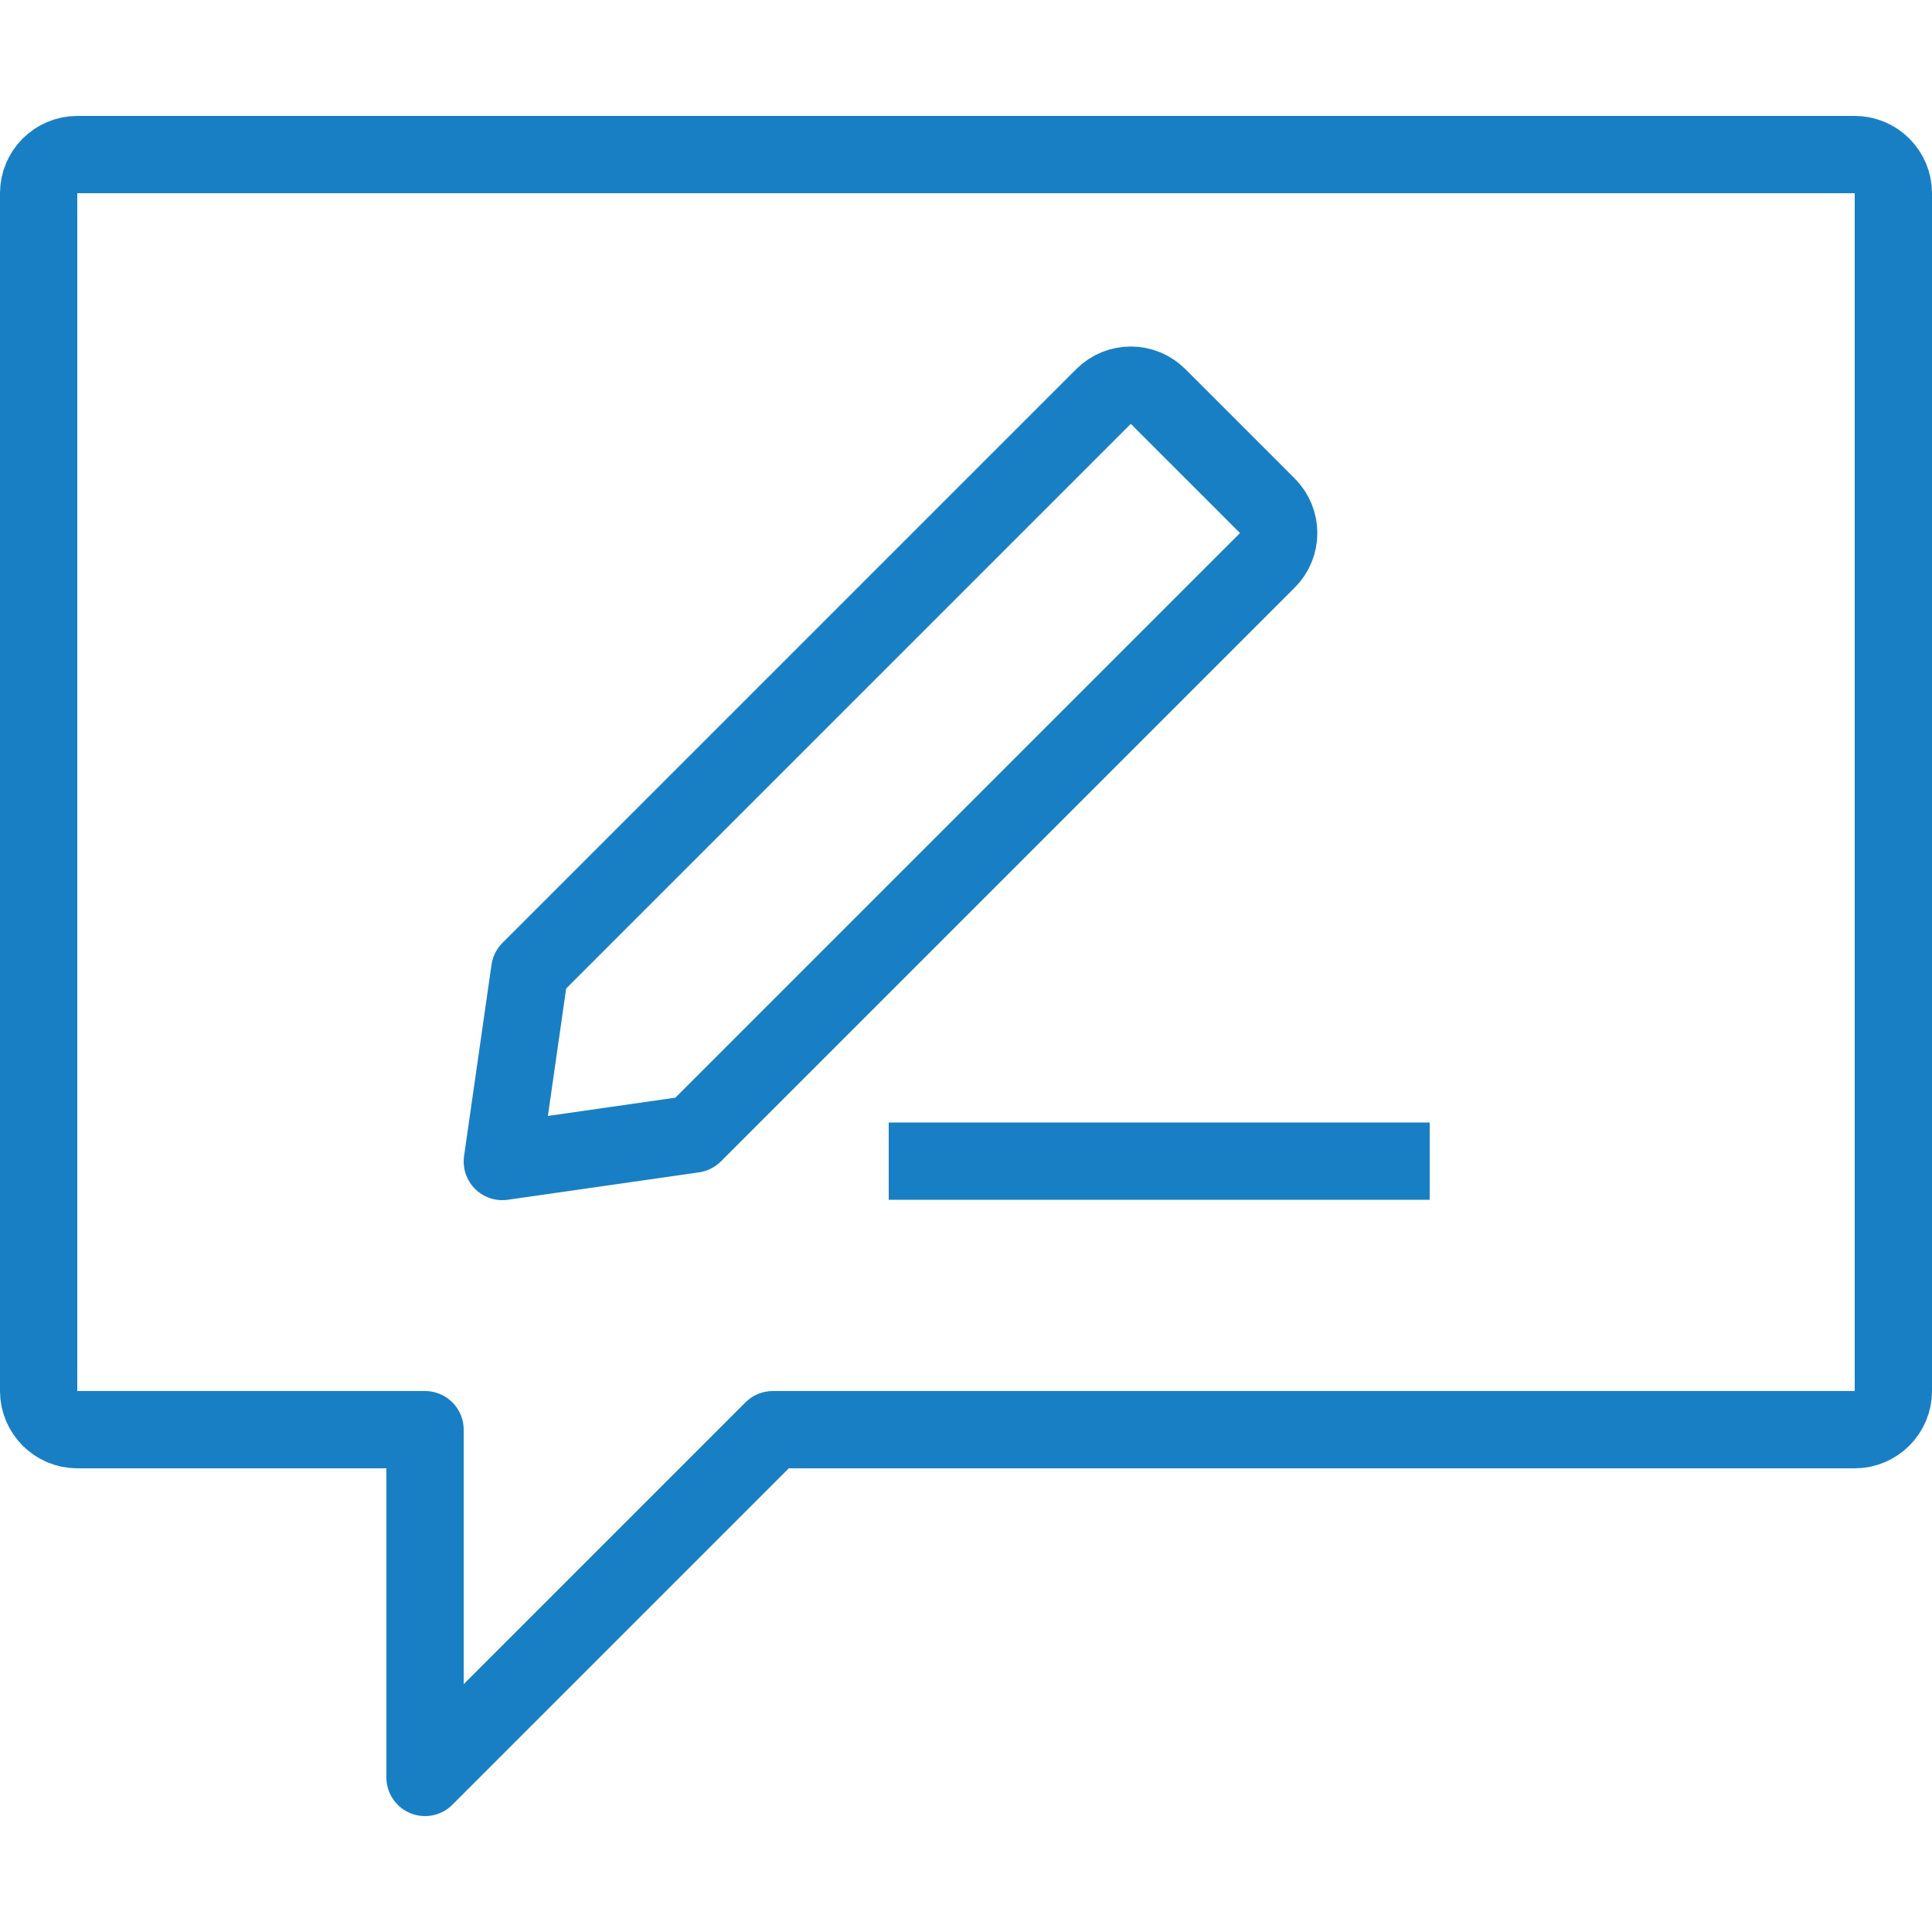 <svg width="50" height="50" viewBox="0 0 50 50" fill="none" xmlns="http://www.w3.org/2000/svg">
<path d="M1 5V36C1 36.55 1.45 37 2 37H11V46L20 37H48C48.55 37 49 36.55 49 36V5C49 4.45 48.55 4 48 4H2C1.45 4 1 4.45 1 5Z" stroke="#187FC4" stroke-width="2" stroke-linejoin="round"/>
<path d="M32.8 13.09L29.97 10.26C29.58 9.87 28.95 9.87 28.56 10.26L13.71 25.11L13 30.06L17.95 29.35L32.8 14.5C33.19 14.11 33.19 13.48 32.8 13.09Z" stroke="#187FC4" stroke-width="2" stroke-linejoin="round"/>
<path d="M23 30.05H37" stroke="#187FC4" stroke-width="2" stroke-linejoin="round"/>
</svg>
